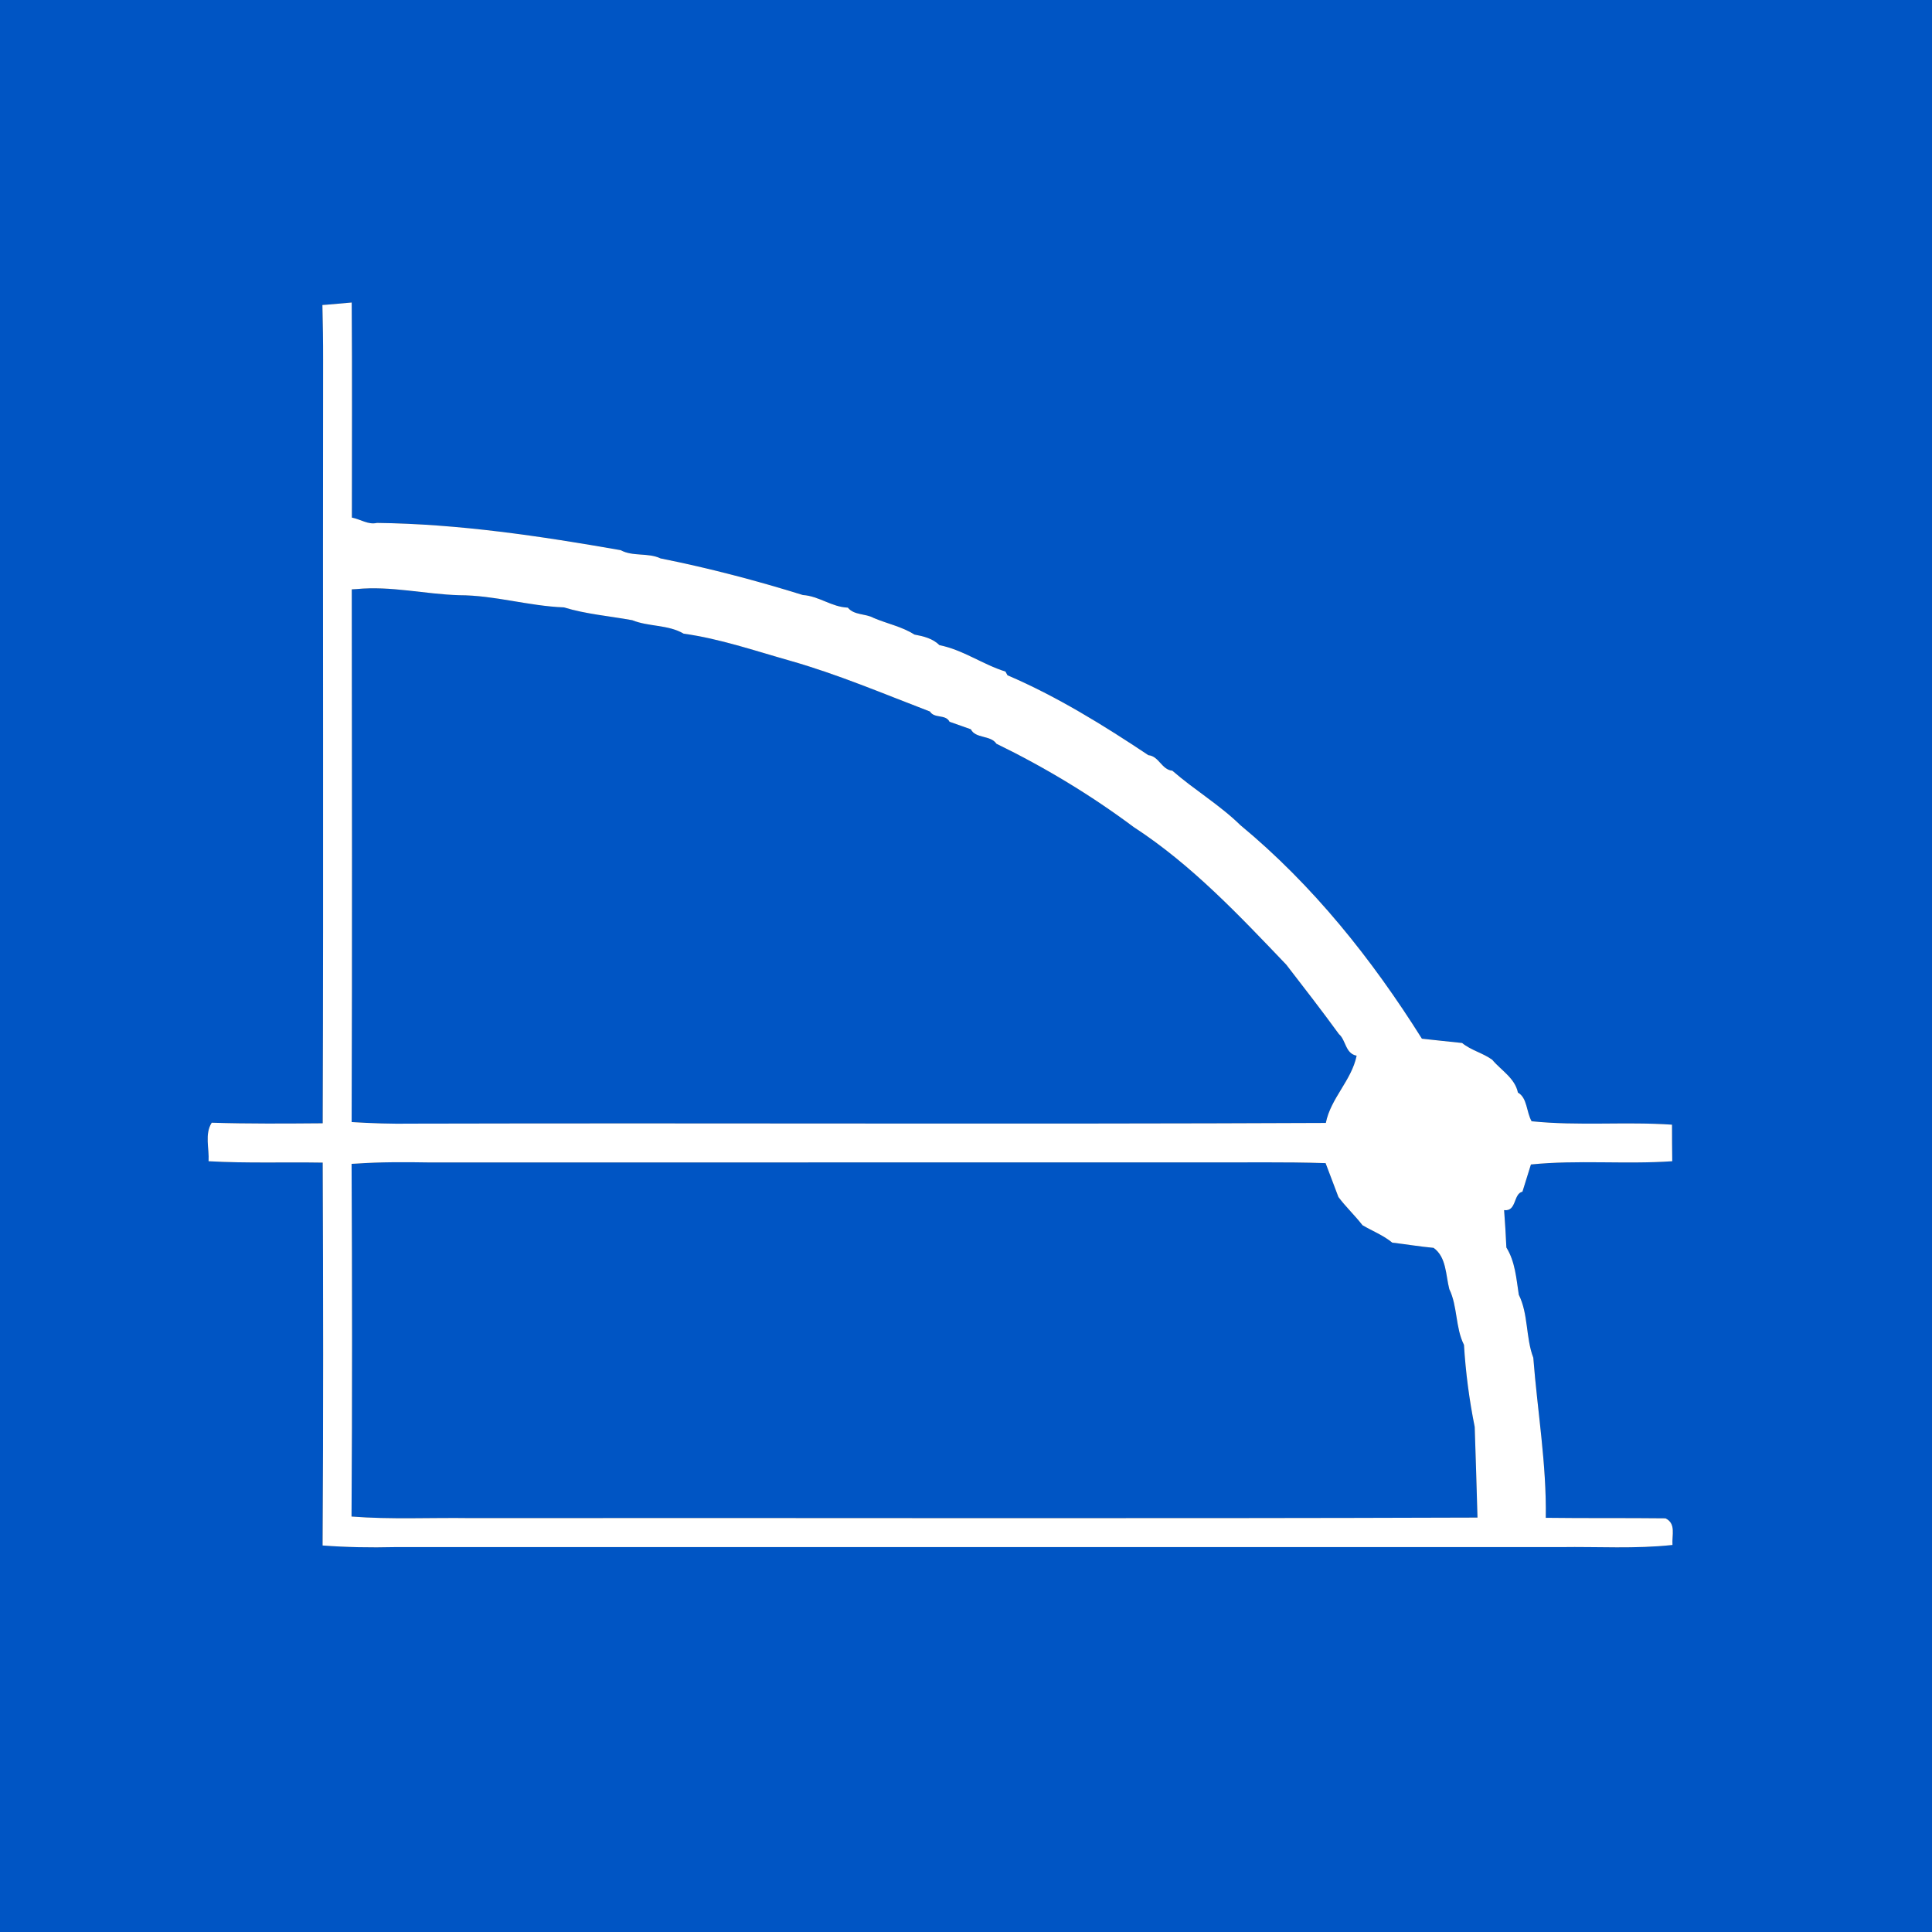 <?xml version="1.0" encoding="UTF-8" ?>
<!DOCTYPE svg PUBLIC "-//W3C//DTD SVG 1.1//EN" "http://www.w3.org/Graphics/SVG/1.1/DTD/svg11.dtd">
<svg width="333pt" height="333pt" viewBox="0 0 333 333" version="1.1" xmlns="http://www.w3.org/2000/svg">
<rect x="0" y="0" width="333" height="333" fill="#333333" stroke="none"/>
<g id="#0071bafd">
<path fill="#0055c4" opacity="1.00" d=" M 0.00 0.00 L 333.00 0.00 L 333.00 333.00 L 0.00 333.00 L 0.00 0.00 M 56.40 52.51 L 55.57 52.57 C 55.64 55.71 55.70 58.86 55.69 62.00 C 55.62 105.87 55.77 149.74 55.62 193.61 C 49.24 193.66 42.87 193.71 36.49 193.51 C 35.24 195.50 36.08 197.91 35.95 200.15 C 42.50 200.52 49.06 200.28 55.62 200.39 C 55.71 222.39 55.74 244.38 55.60 266.38 C 59.72 266.69 63.87 266.76 68.00 266.66 C 135.00 266.65 202.00 266.66 269.00 266.66 C 275.42 266.56 281.86 266.99 288.27 266.29 C 288.14 264.63 288.94 262.60 287.06 261.70 C 280.19 261.62 273.31 261.70 266.43 261.61 C 266.58 252.35 264.99 243.23 264.28 234.02 C 262.96 230.56 263.44 226.48 261.78 223.16 C 261.35 220.38 261.16 217.46 259.64 215.02 C 259.54 212.87 259.41 210.72 259.25 208.58 C 261.44 208.85 260.81 205.75 262.41 205.40 C 262.89 203.83 263.38 202.27 263.87 200.71 C 271.97 199.89 280.11 200.71 288.23 200.15 C 288.20 198.05 288.19 195.95 288.19 193.85 C 280.13 193.30 272.04 194.09 263.99 193.26 C 263.09 191.71 263.25 189.20 261.63 188.32 C 261.12 185.82 258.70 184.46 257.21 182.67 C 255.60 181.49 253.55 181.04 252.01 179.77 C 249.70 179.52 247.38 179.29 245.08 179.03 C 236.48 165.33 226.30 152.57 213.79 142.22 C 210.25 138.75 205.84 136.13 202.07 132.84 C 200.20 132.66 199.79 130.35 197.93 130.16 C 190.23 125.02 182.12 120.01 173.65 116.39 L 173.30 115.75 C 169.39 114.53 165.97 112.00 161.93 111.20 C 160.76 110.04 159.16 109.66 157.60 109.37 C 155.49 108.01 152.90 107.50 150.58 106.51 C 149.16 105.72 147.24 106.08 146.13 104.73 C 143.34 104.63 141.17 102.74 138.39 102.56 C 130.38 100.07 122.19 97.91 113.86 96.25 C 111.71 95.22 109.07 95.97 106.99 94.83 C 93.09 92.39 79.10 90.30 64.97 90.13 C 63.45 90.49 62.09 89.48 60.65 89.21 C 60.65 76.85 60.71 64.49 60.62 52.14 C 59.21 52.27 57.80 52.40 56.40 52.51 Z" />
<path fill="#0055c4" opacity="1.00" d=" M 61.48 101.53 C 67.40 100.96 73.22 102.41 79.12 102.59 C 85.23 102.59 91.11 104.46 97.21 104.69 C 100.96 105.85 105.06 106.18 108.98 106.90 C 111.79 108.04 115.15 107.64 117.84 109.22 C 124.09 110.09 130.06 112.15 136.14 113.87 C 144.38 116.21 152.16 119.53 160.29 122.64 C 161.05 123.89 162.98 123.06 163.66 124.40 C 164.88 124.83 166.11 125.27 167.34 125.70 C 168.12 127.33 170.77 126.69 171.74 128.19 C 180.05 132.23 188.01 137.04 195.40 142.55 C 205.36 149.03 213.56 157.75 221.71 166.28 C 224.77 170.24 227.84 174.20 230.78 178.24 C 232.00 179.28 231.86 181.59 233.83 181.96 C 232.95 186.24 229.36 189.29 228.52 193.55 C 176.02 193.79 123.51 193.54 71.00 193.67 C 67.54 193.73 64.07 193.61 60.61 193.40 C 60.71 162.79 60.66 132.19 60.63 101.58 L 61.48 101.53 Z" />
<path fill="#0055c4" opacity="1.00" d=" M 61.43 200.56 C 65.61 200.27 69.81 200.29 74.00 200.36 C 118.33 200.35 162.67 200.35 207.00 200.35 C 214.16 200.39 221.32 200.24 228.48 200.48 C 229.21 202.42 229.95 204.37 230.69 206.32 C 231.96 208.02 233.53 209.49 234.84 211.18 C 236.54 212.18 238.43 212.91 239.97 214.18 C 242.34 214.46 244.70 214.86 247.09 215.08 C 249.31 216.66 249.18 219.77 249.80 222.19 C 251.24 225.15 250.84 228.84 252.33 231.80 C 252.62 236.55 253.24 241.28 254.18 245.94 C 254.35 251.15 254.52 256.36 254.66 261.57 C 196.77 261.77 138.89 261.60 81.00 261.66 C 74.20 261.56 67.38 261.92 60.59 261.39 C 60.72 241.13 60.70 220.87 60.60 200.60 L 61.43 200.56 Z" />
</g>
<g id="#ffffffff">
<path fill="#ffffff" opacity="1.00" d=" M 56.40 52.51 C 57.80 52.40 59.21 52.27 60.62 52.14 C 60.71 64.49 60.65 76.85 60.65 89.21 C 62.09 89.48 63.45 90.49 64.97 90.13 C 79.10 90.30 93.09 92.39 106.99 94.83 C 109.07 95.97 111.71 95.22 113.86 96.25 C 122.19 97.91 130.38 100.07 138.39 102.56 C 141.17 102.74 143.34 104.63 146.13 104.73 C 147.24 106.08 149.16 105.72 150.58 106.51 C 152.90 107.50 155.49 108.01 157.60 109.37 C 159.16 109.66 160.76 110.04 161.93 111.20 C 165.97 112.00 169.39 114.53 173.30 115.75 L 173.65 116.39 C 182.12 120.01 190.23 125.02 197.93 130.16 C 199.79 130.35 200.20 132.66 202.07 132.84 C 205.84 136.13 210.25 138.75 213.79 142.22 C 226.30 152.57 236.48 165.33 245.08 179.03 C 247.38 179.29 249.70 179.52 252.01 179.77 C 253.55 181.04 255.60 181.49 257.21 182.67 C 258.70 184.46 261.12 185.82 261.63 188.32 C 263.25 189.20 263.09 191.71 263.99 193.26 C 272.04 194.09 280.13 193.30 288.19 193.85 C 288.19 195.95 288.20 198.05 288.23 200.15 C 280.11 200.71 271.97 199.89 263.87 200.71 C 263.38 202.27 262.89 203.83 262.41 205.40 C 260.81 205.75 261.44 208.85 259.25 208.58 C 259.41 210.72 259.54 212.87 259.64 215.02 C 261.16 217.46 261.35 220.38 261.78 223.16 C 263.44 226.48 262.96 230.56 264.28 234.02 C 264.99 243.23 266.58 252.35 266.43 261.61 C 273.31 261.70 280.19 261.62 287.06 261.70 C 288.94 262.60 288.14 264.63 288.27 266.29 C 281.86 266.99 275.42 266.56 269.00 266.66 C 202.00 266.66 135.00 266.65 68.00 266.66 C 63.87 266.76 59.72 266.69 55.60 266.38 C 55.74 244.38 55.71 222.39 55.62 200.39 C 49.06 200.28 42.50 200.52 35.95 200.15 C 36.08 197.91 35.24 195.50 36.49 193.51 C 42.87 193.71 49.24 193.66 55.62 193.61 C 55.77 149.74 55.62 105.87 55.69 62.00 C 55.70 58.86 55.64 55.71 55.57 52.57 L 56.40 52.51 M 61.48 101.53 L 60.63 101.58 C 60.66 132.19 60.71 162.79 60.61 193.40 C 64.07 193.61 67.54 193.73 71.00 193.67 C 123.51 193.54 176.02 193.79 228.52 193.55 C 229.36 189.29 232.95 186.24 233.83 181.96 C 231.86 181.59 232.00 179.28 230.78 178.24 C 227.84 174.20 224.77 170.24 221.71 166.28 C 213.56 157.75 205.36 149.03 195.40 142.55 C 188.01 137.04 180.05 132.23 171.74 128.19 C 170.77 126.69 168.12 127.33 167.34 125.70 C 166.11 125.27 164.88 124.83 163.66 124.40 C 162.98 123.06 161.05 123.89 160.29 122.64 C 152.16 119.53 144.38 116.21 136.14 113.87 C 130.06 112.15 124.09 110.09 117.84 109.22 C 115.15 107.64 111.79 108.04 108.98 106.90 C 105.06 106.18 100.96 105.85 97.21 104.69 C 91.11 104.46 85.23 102.59 79.12 102.59 C 73.22 102.41 67.40 100.96 61.48 101.53 M 61.43 200.56 L 60.60 200.60 C 60.70 220.87 60.72 241.13 60.59 261.39 C 67.38 261.92 74.20 261.56 81.00 261.66 C 138.89 261.60 196.77 261.77 254.66 261.57 C 254.52 256.36 254.35 251.15 254.18 245.94 C 253.24 241.28 252.62 236.55 252.33 231.80 C 250.84 228.84 251.24 225.15 249.80 222.19 C 249.18 219.77 249.31 216.66 247.09 215.08 C 244.70 214.86 242.34 214.46 239.97 214.18 C 238.43 212.91 236.54 212.18 234.84 211.18 C 233.53 209.49 231.96 208.02 230.69 206.32 C 229.95 204.37 229.21 202.42 228.48 200.48 C 221.32 200.24 214.16 200.39 207.00 200.35 C 162.67 200.35 118.33 200.35 74.00 200.36 C 69.81 200.29 65.61 200.27 61.43 200.56 Z" />
</g>
</svg>
